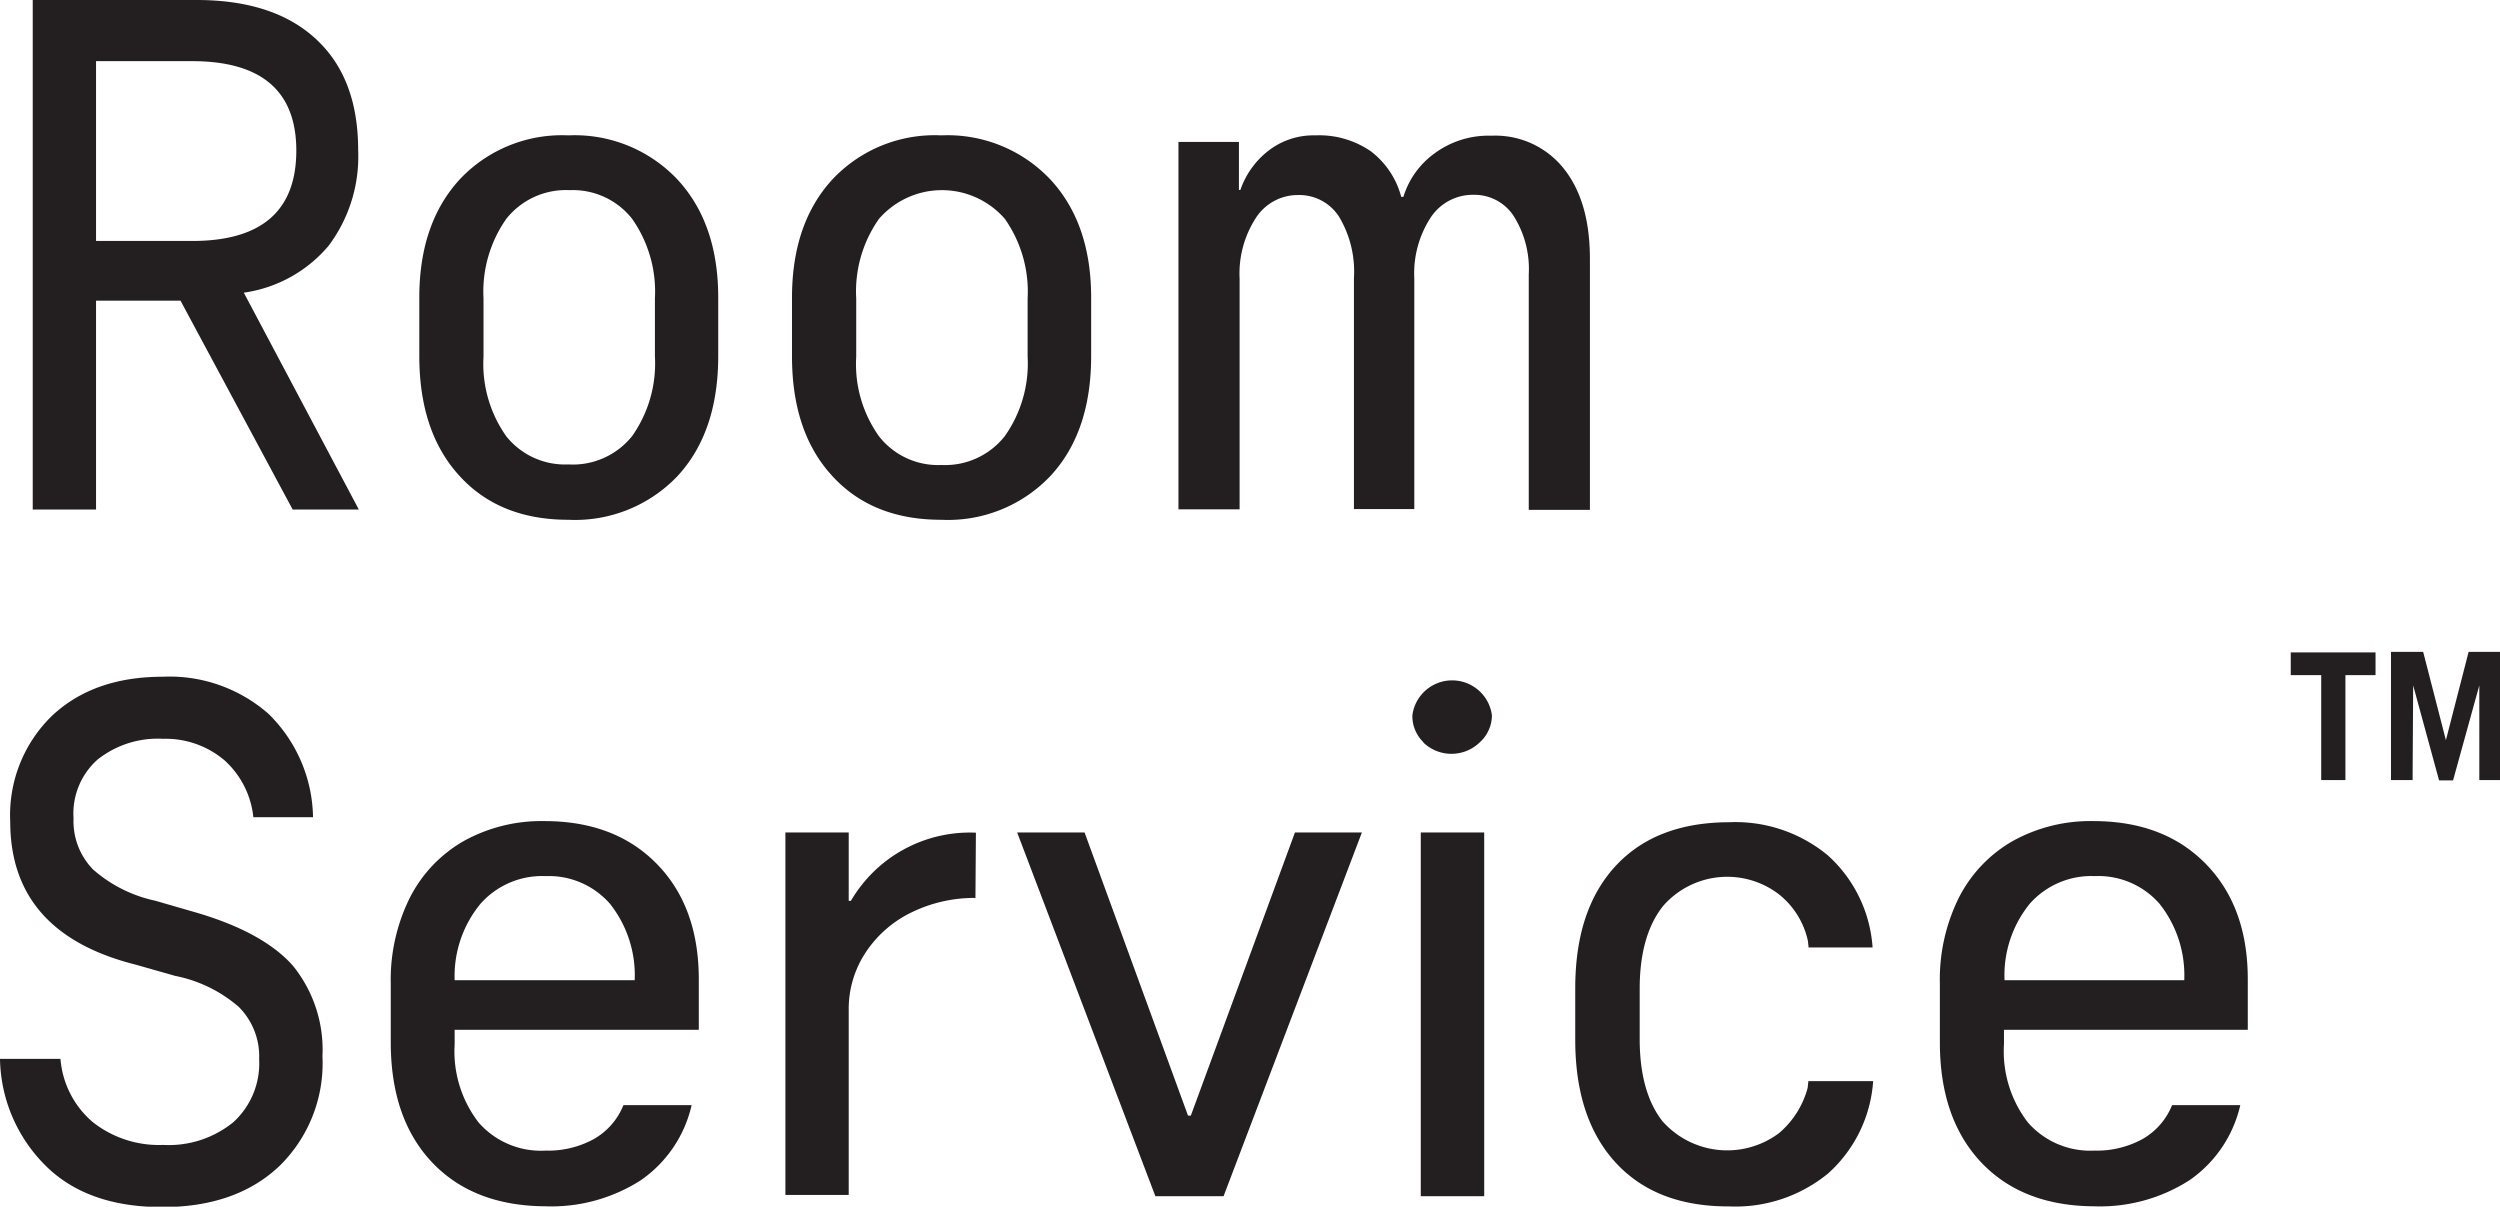 <svg xmlns="http://www.w3.org/2000/svg" viewBox="0 0 219.95 106.16"><defs><style>.a{fill:#231f20;}</style></defs><path class="a" d="M27.79,3.43q3.72,3.42,3.72,9.76a13.08,13.08,0,0,1-2.59,8.42,11.94,11.94,0,0,1-7.47,4.14L31.57,44.83H25.75L15.88,26.45H8.45V44.83H2.88V0H17.29Q24.09,0,27.79,3.43Zm-1.72,9.83q0-7.87-9.16-7.88H8.45V21.2h8.46Q26.06,21.2,26.07,13.26Z"/><path class="a" d="M40.41,41.85Q36.89,38,36.89,31.32V26.19q0-6.53,3.55-10.4A12.34,12.34,0,0,1,50,11.91a12.43,12.43,0,0,1,9.6,3.88q3.59,3.87,3.59,10.4v5.13q0,6.66-3.55,10.53A12.43,12.43,0,0,1,50,45.73Q43.93,45.73,40.41,41.85Zm15.21-3.49a11.08,11.08,0,0,0,2-7V26.26a11.14,11.14,0,0,0-2-7,6.64,6.64,0,0,0-5.51-2.53,6.69,6.69,0,0,0-5.57,2.53,11.14,11.14,0,0,0-2,7v5.12a11,11,0,0,0,2,7A6.6,6.6,0,0,0,50,40.86,6.68,6.68,0,0,0,55.62,38.36Z"/><path class="a" d="M73.2,41.85Q69.67,38,69.68,31.32V26.19q0-6.53,3.55-10.4a12.34,12.34,0,0,1,9.58-3.88,12.43,12.43,0,0,1,9.6,3.88Q96,19.66,96,26.19v5.13Q96,38,92.44,41.85a12.41,12.41,0,0,1-9.63,3.88Q76.72,45.73,73.2,41.85Zm15.21-3.49a11.08,11.08,0,0,0,2-7V26.26a11.14,11.14,0,0,0-2-7,7.33,7.33,0,0,0-11.08,0,11.08,11.08,0,0,0-2,7v5.12a10.94,10.94,0,0,0,2,7,6.6,6.6,0,0,0,5.51,2.53A6.68,6.68,0,0,0,88.41,38.36Z"/><path class="a" d="M109,16.71h.13a7.4,7.4,0,0,1,2.43-3.42,6.46,6.46,0,0,1,4.16-1.38,8,8,0,0,1,4.9,1.41,7.43,7.43,0,0,1,2.66,4h.19a7.4,7.4,0,0,1,2.76-3.84,8,8,0,0,1,5-1.54,7.68,7.68,0,0,1,6.34,2.88q2.31,2.88,2.31,7.94v22.1h-5.38V24.14A8.72,8.72,0,0,0,133.17,19a4.12,4.12,0,0,0-3.55-1.86,4.43,4.43,0,0,0-3.75,2,9,9,0,0,0-1.44,5.35v20.3h-5.31V24.46a9.4,9.4,0,0,0-1.32-5.41,4.16,4.16,0,0,0-3.61-1.89,4.38,4.38,0,0,0-3.69,2,9,9,0,0,0-1.44,5.35v20.3h-5.38V12.49H109Z"/><path class="a" d="M4.16,102.7A13.54,13.54,0,0,1,0,93.16H5.32a8.15,8.15,0,0,0,2.85,5.57,9.39,9.39,0,0,0,6.18,2,9,9,0,0,0,6.18-2,7,7,0,0,0,2.27-5.54A6.15,6.15,0,0,0,21,88.58a12.12,12.12,0,0,0-5.58-2.72l-3.52-1Q.9,82.08.9,72.28A12.17,12.17,0,0,1,4.55,63q3.65-3.45,9.73-3.46a13.19,13.19,0,0,1,9.35,3.27,13,13,0,0,1,3.91,9.09H22.29a7.82,7.82,0,0,0-2.53-5A8,8,0,0,0,14.35,65a8.52,8.52,0,0,0-5.77,1.83A6.35,6.35,0,0,0,6.47,72a6.09,6.09,0,0,0,1.7,4.48,12.08,12.08,0,0,0,5.47,2.76l3.46,1q6,1.73,8.65,4.7a11.74,11.74,0,0,1,2.62,8,12.64,12.64,0,0,1-3.81,9.67q-3.81,3.59-10.28,3.59T4.16,102.7Z"/><path class="a" d="M38,102.25q-3.61-3.84-3.62-10.5V86.56A16.18,16.18,0,0,1,36.05,79a12,12,0,0,1,4.74-5,14.09,14.09,0,0,1,7.11-1.76q6.21,0,9.9,3.78t3.68,10.18V90.6H40v1.28a10.24,10.24,0,0,0,2.11,6.88A7.28,7.28,0,0,0,48,101.23a8.38,8.38,0,0,0,4.22-1,6,6,0,0,0,2.63-3h6a11,11,0,0,1-4.46,6.6,14.58,14.58,0,0,1-8.42,2.3Q41.63,106.09,38,102.25ZM53.67,79.52A7.15,7.15,0,0,0,48,77.08a7.24,7.24,0,0,0-5.73,2.44A10,10,0,0,0,40,86.24H55.84A10.12,10.12,0,0,0,53.67,79.52Z"/><path class="a" d="M74.67,79.26h.19a12.12,12.12,0,0,1,11-6L85.82,79a12.61,12.61,0,0,0-5.58,1.25,10.08,10.08,0,0,0-4.06,3.52,9,9,0,0,0-1.51,5.1v16.26H69.1V73.24h5.57Z"/><path class="a" d="M95.42,73.24l9.1,24.91h.25l9.16-24.91h5.89l-12.17,32h-6l-12.16-32Z"/><path class="a" d="M125.26,65.33a3.22,3.22,0,0,1-1-2.4,3.53,3.53,0,0,1,7,0,3.22,3.22,0,0,1-1.06,2.37,3.57,3.57,0,0,1-5,0Zm5.32,7.91v32H125v-32Z"/><path class="a" d="M142.14,102.28q-3.55-3.87-3.55-10.79V86.94q0-6.91,3.55-10.75t10-3.85a12.75,12.75,0,0,1,8.68,2.92,12,12,0,0,1,3.93,8.1h-5.63l-.06-.58a7.2,7.2,0,0,0-2.5-4.06,7.48,7.48,0,0,0-10.25,1q-2.06,2.6-2.05,7.33v4.36c0,3.11.67,5.53,2,7.23a7.61,7.61,0,0,0,10.25,1.06,7.88,7.88,0,0,0,2.53-4l.06-.58h5.7a12,12,0,0,1-3.94,8.1,12.84,12.84,0,0,1-8.74,2.92Q145.7,106.16,142.14,102.28Z"/><path class="a" d="M174.29,102.25q-3.61-3.84-3.62-10.5V86.56A16.18,16.18,0,0,1,172.33,79a12,12,0,0,1,4.74-5,14.09,14.09,0,0,1,7.11-1.76q6.21,0,9.9,3.78t3.68,10.18V90.6H176.31v1.28a10.24,10.24,0,0,0,2.11,6.88,7.28,7.28,0,0,0,5.83,2.47,8.38,8.38,0,0,0,4.22-1,6,6,0,0,0,2.63-3h6a11,11,0,0,1-4.46,6.6,14.58,14.58,0,0,1-8.42,2.3Q177.91,106.09,174.29,102.25ZM190,79.52a7.15,7.15,0,0,0-5.7-2.44,7.24,7.24,0,0,0-5.73,2.44,10,10,0,0,0-2.21,6.72h15.81A10.12,10.12,0,0,0,190,79.52Z"/><path class="a" d="M201.54,59.4v-2H209v2h-2.65v9.23h-2.13V59.4Zm10.72,9.23h-1.9V57.35h2.83l2,7.77,2-7.77H220V68.63h-1.87V60.3l-2.31,8.36h-1.23l-2.28-8.36Z"/></svg>